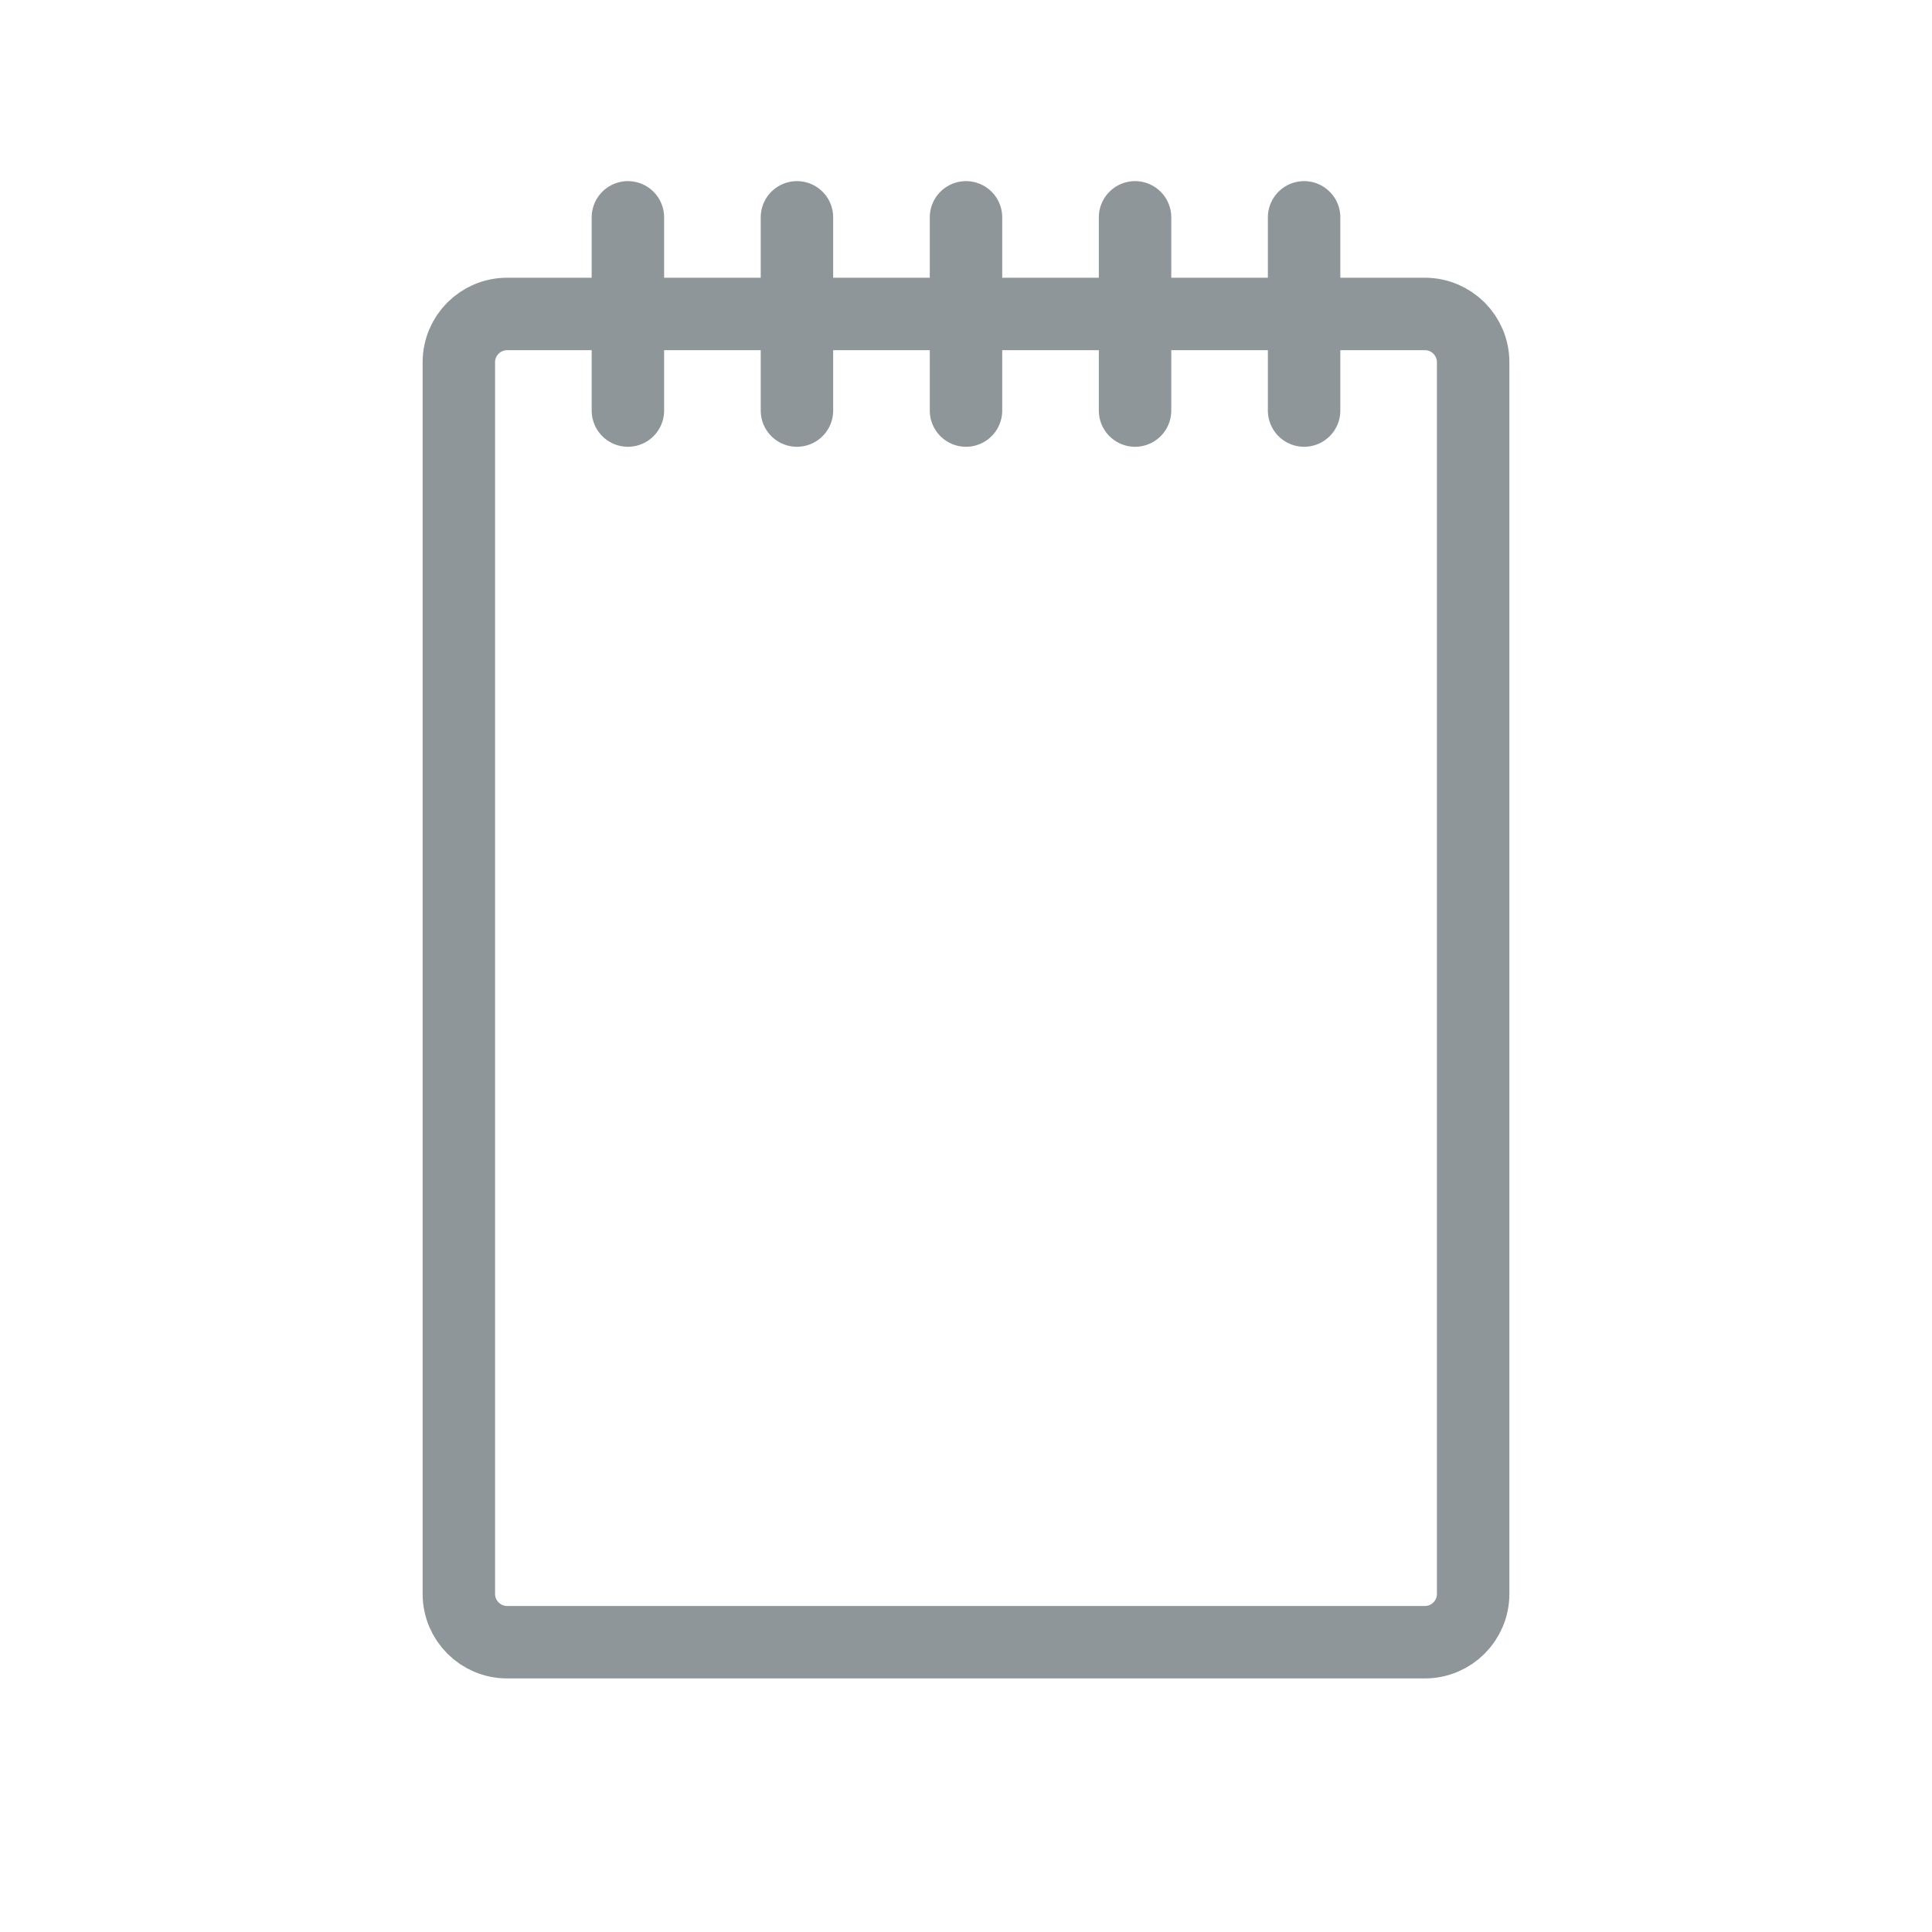 <svg width="40" height="40" viewBox="0 0 40 40" fill="none" xmlns="http://www.w3.org/2000/svg">
<path d="M13 4.5V6.5M13 6.5V8.5M13 6.5H16.5M13 6.5H10.5C9.948 6.5 9.5 6.948 9.5 7.5V33C9.5 33.552 9.948 34 10.5 34H29.5C30.052 34 30.5 33.552 30.5 33V7.5C30.5 6.948 30.052 6.5 29.5 6.5H27M16.5 4.5V6.5M16.5 6.5V8.5M16.5 6.5H20M20 4.5V6.5M20 6.5V8.5M20 6.5H23.5M23.5 4.5V6.5M23.5 6.5V8.5M23.5 6.5H27M27 4.5V6.5M27 6.5V8.5" stroke="#8f969a" stroke-width="1.5" stroke-linecap="round" stroke-linejoin="round"/>
</svg>
